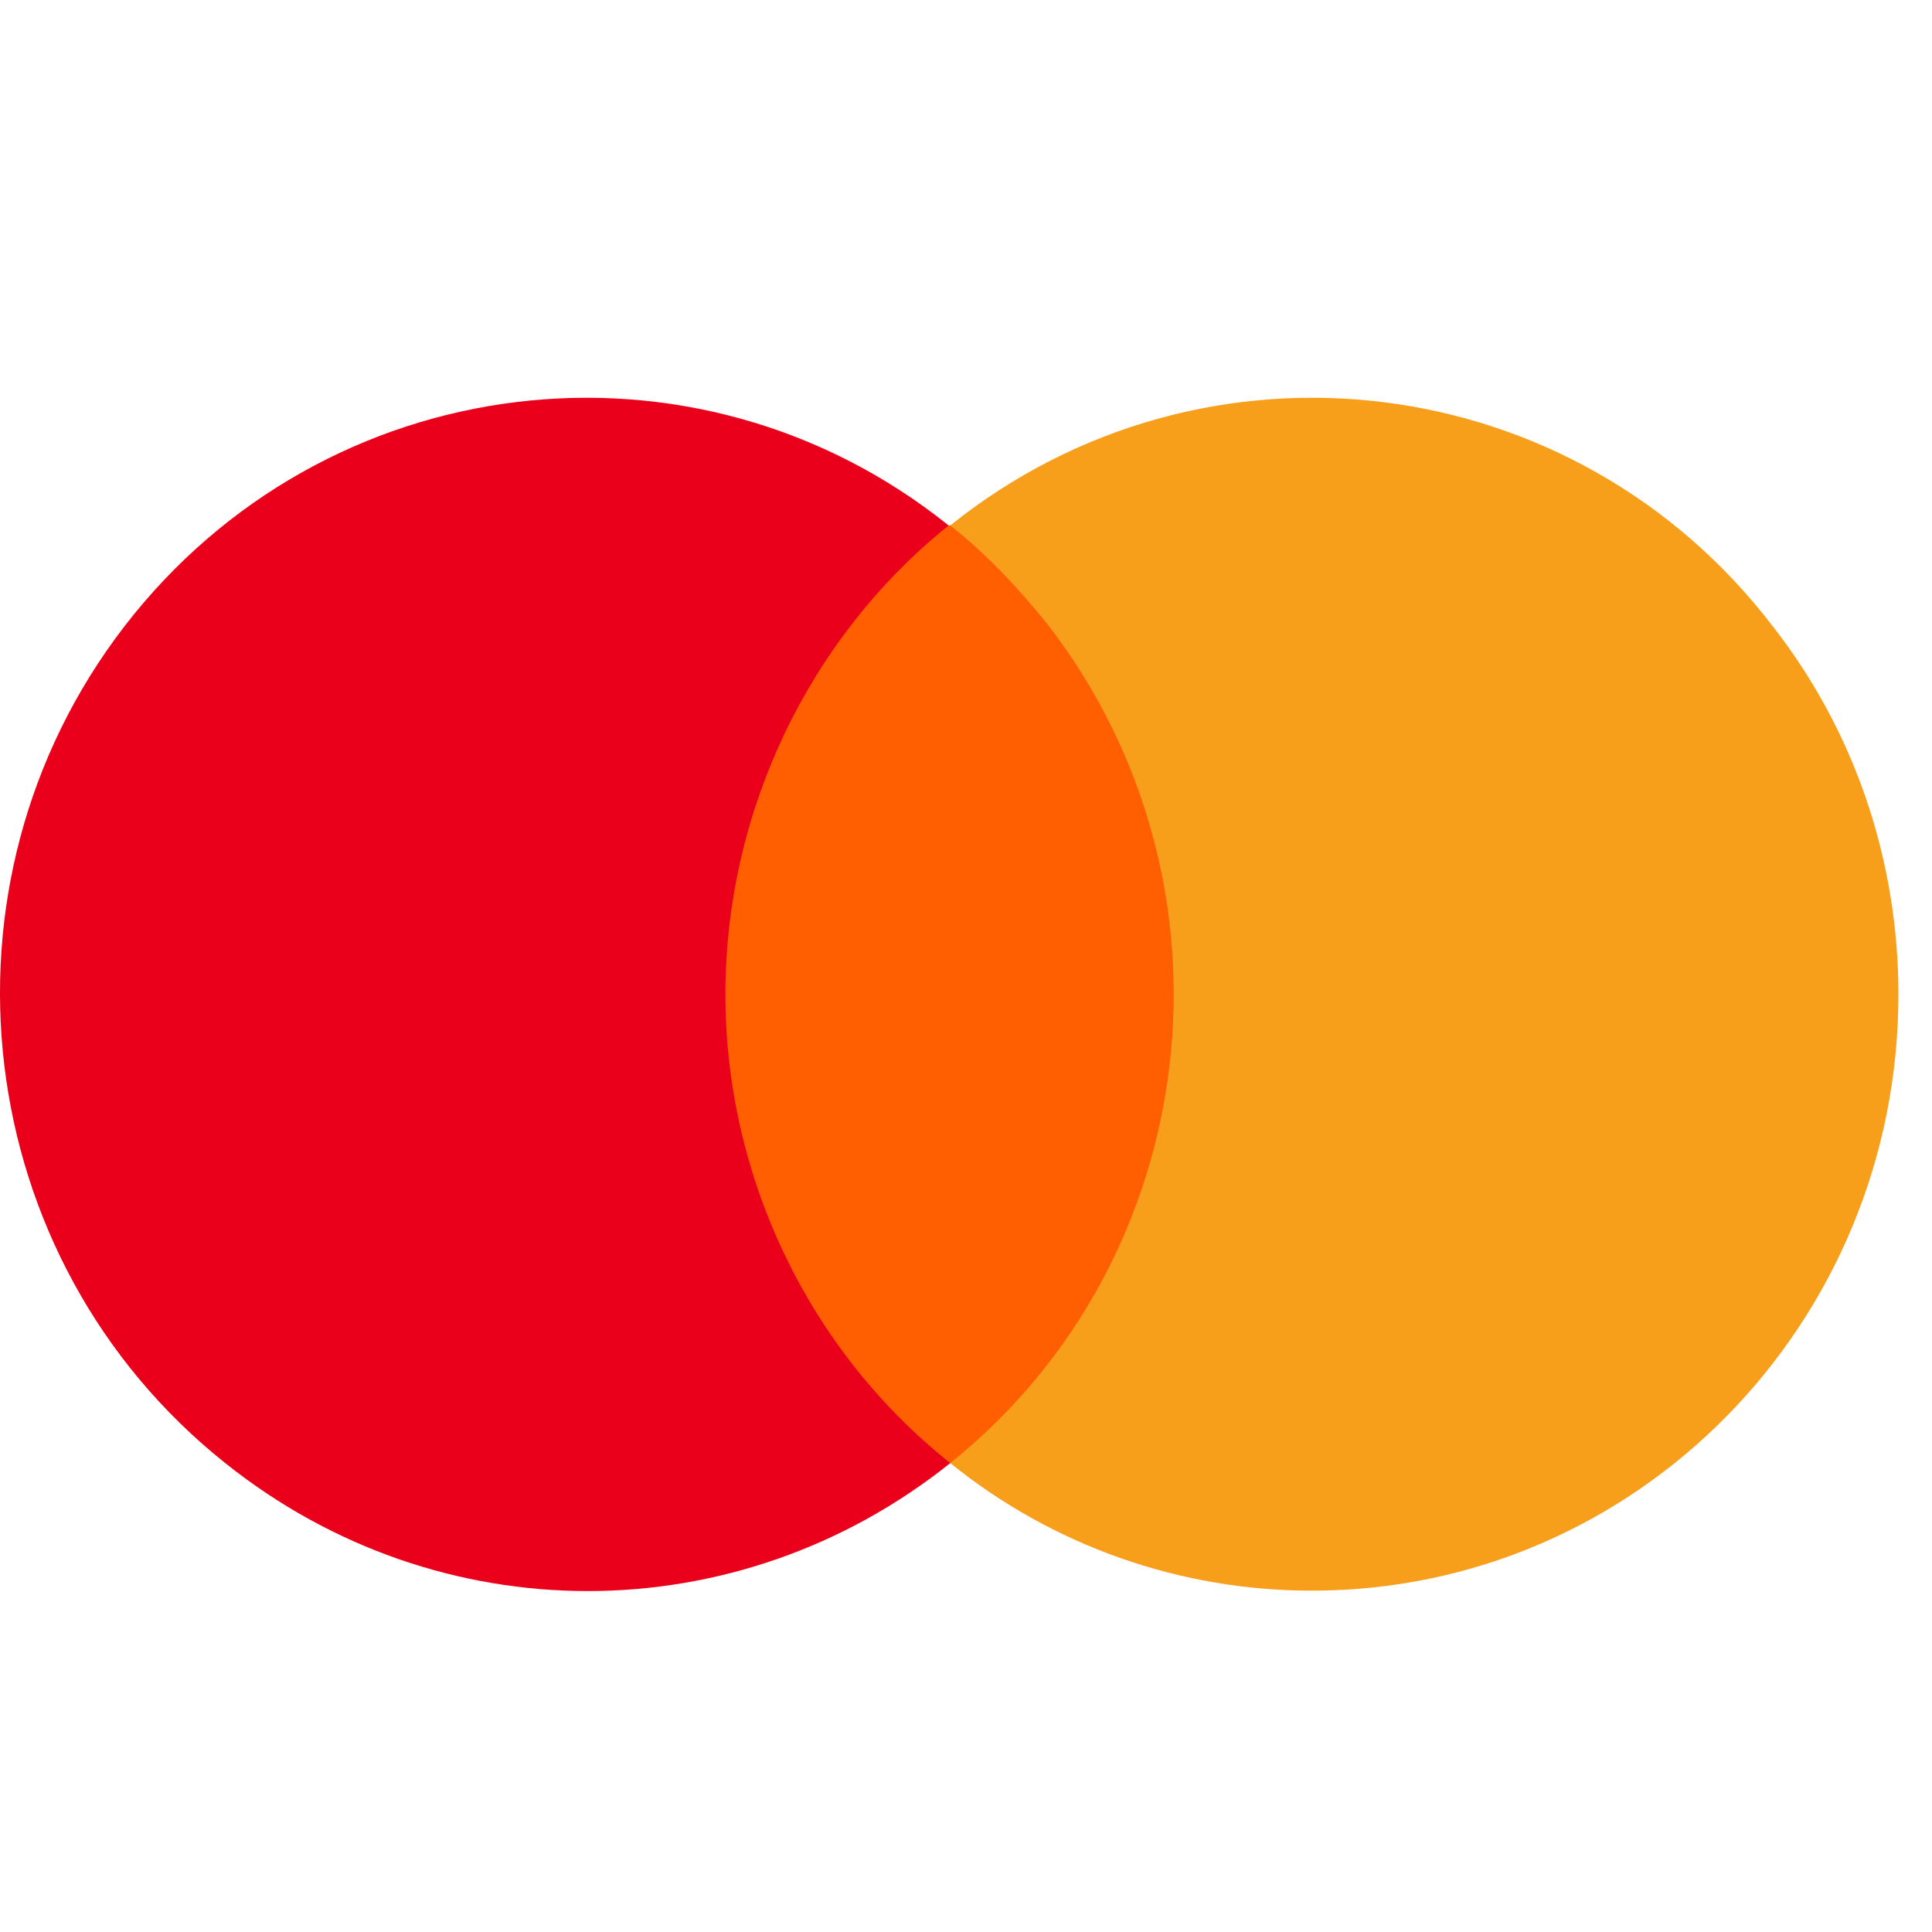 <?xml version="1.0" encoding="UTF-8"?>
<svg width="34px" height="34px" viewBox="0 0 34 34" version="1.1" xmlns="http://www.w3.org/2000/svg" xmlns:xlink="http://www.w3.org/1999/xlink">
    <title>mastercard</title>
    <g id="Page-1" stroke="none" stroke-width="1" fill="none" fill-rule="evenodd">
        <g id="Pricing" transform="translate(-617, -698)">
            <g id="visa-10" transform="translate(536, 633)">
                <g id="payment-methods" transform="translate(0, 65)">
                    <g id="mastercard" transform="translate(81, 0)">
                        <rect id="Rectangle-Copy-6" x="0" y="0" width="33" height="34"></rect>
                        <g id="Group" transform="translate(0, 7)" fill-rule="nonzero">
                            <rect id="Rectangle" fill="#FF5F00" x="12.193" y="2.247" width="9.031" height="16.501"></rect>
                            <path d="M12.766,10.498 C12.766,7.291 14.229,4.23 16.694,2.247 C12.222,-1.339 5.713,-0.551 2.187,4.026 C-1.311,8.573 -0.537,15.162 3.964,18.748 C7.72,21.751 12.967,21.751 16.723,18.748 C14.229,16.766 12.766,13.704 12.766,10.498 Z" id="Path" fill="#EB001B"></path>
                            <path d="M33.409,10.498 C33.409,16.299 28.793,20.993 23.088,20.993 C20.765,20.993 18.529,20.206 16.723,18.748 C21.195,15.162 21.97,8.573 18.443,3.996 C17.927,3.355 17.354,2.743 16.723,2.247 C21.195,-1.339 27.704,-0.551 31.201,4.026 C32.635,5.862 33.409,8.136 33.409,10.498 Z" id="Path" fill="#F79E1B"></path>
                        </g>
                    </g>
                </g>
            </g>
        </g>
    </g>
</svg>